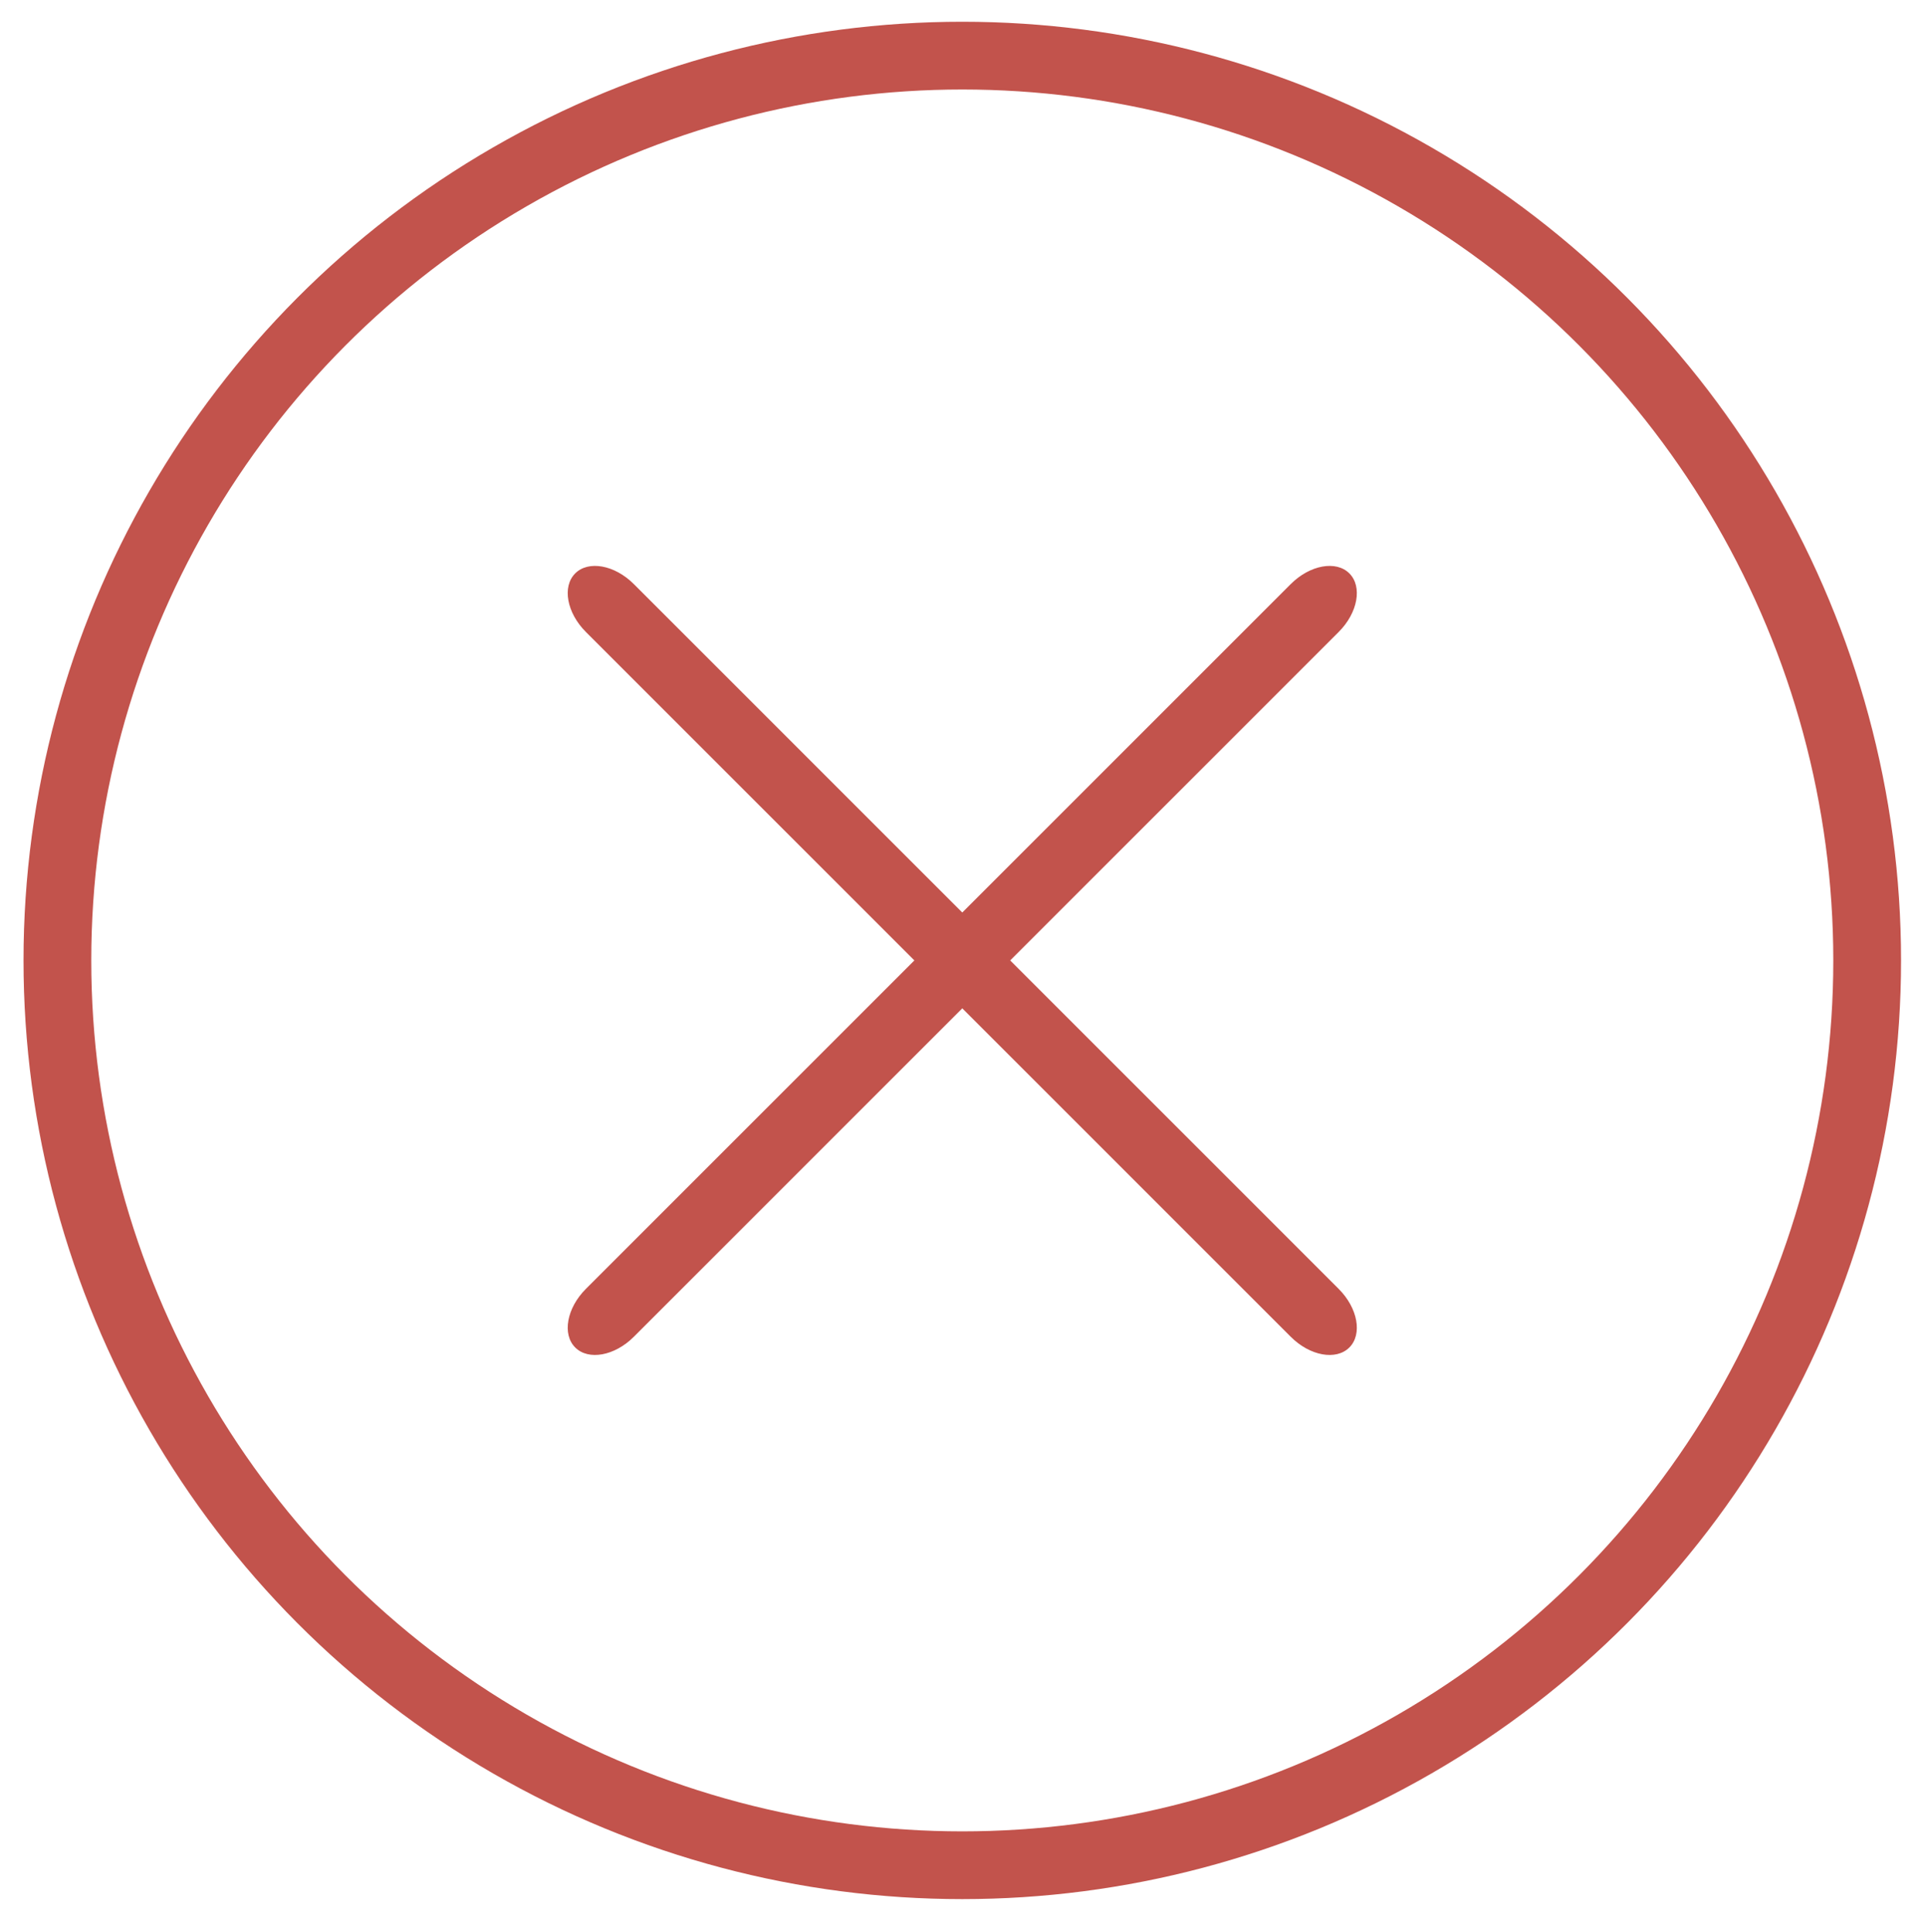 <?xml version="1.0" encoding="utf-8"?>
<!-- Generator: Adobe Illustrator 16.0.4, SVG Export Plug-In . SVG Version: 6.00 Build 0)  -->
<!DOCTYPE svg PUBLIC "-//W3C//DTD SVG 1.1//EN" "http://www.w3.org/Graphics/SVG/1.1/DTD/svg11.dtd">
<svg version="1.1" id="Layer_1" xmlns="http://www.w3.org/2000/svg" xmlns:xlink="http://www.w3.org/1999/xlink" x="0px" y="0px"
	 width="255.814px" height="256.589px" viewBox="0 0 255.814 256.589" enable-background="new 0 0 255.814 256.589"
	 xml:space="preserve">
<circle fill="none" stroke="#C2534C" stroke-width="9" stroke-miterlimit="10" cx="127.812" cy="127.577" r="120.188"/>
<path fill="#C2534C" d="M76.4,178.989c-1.757-1.758-1.124-5.24,1.414-7.778l93.631-93.631c2.538-2.539,6.021-3.171,7.778-1.414l0,0
	c1.757,1.757,1.124,5.24-1.415,7.778l-93.63,93.631C81.639,180.113,78.157,180.746,76.4,178.989L76.4,178.989z"/>
<path fill="#C2534C" d="M76.4,76.165c1.758-1.757,5.24-1.124,7.778,1.414l93.631,93.632c2.538,2.538,3.171,6.021,1.414,7.778l0,0
	c-1.758,1.757-5.24,1.124-7.778-1.415l-93.63-93.631C75.276,81.405,74.643,77.922,76.4,76.165L76.4,76.165z"/>
</svg>
